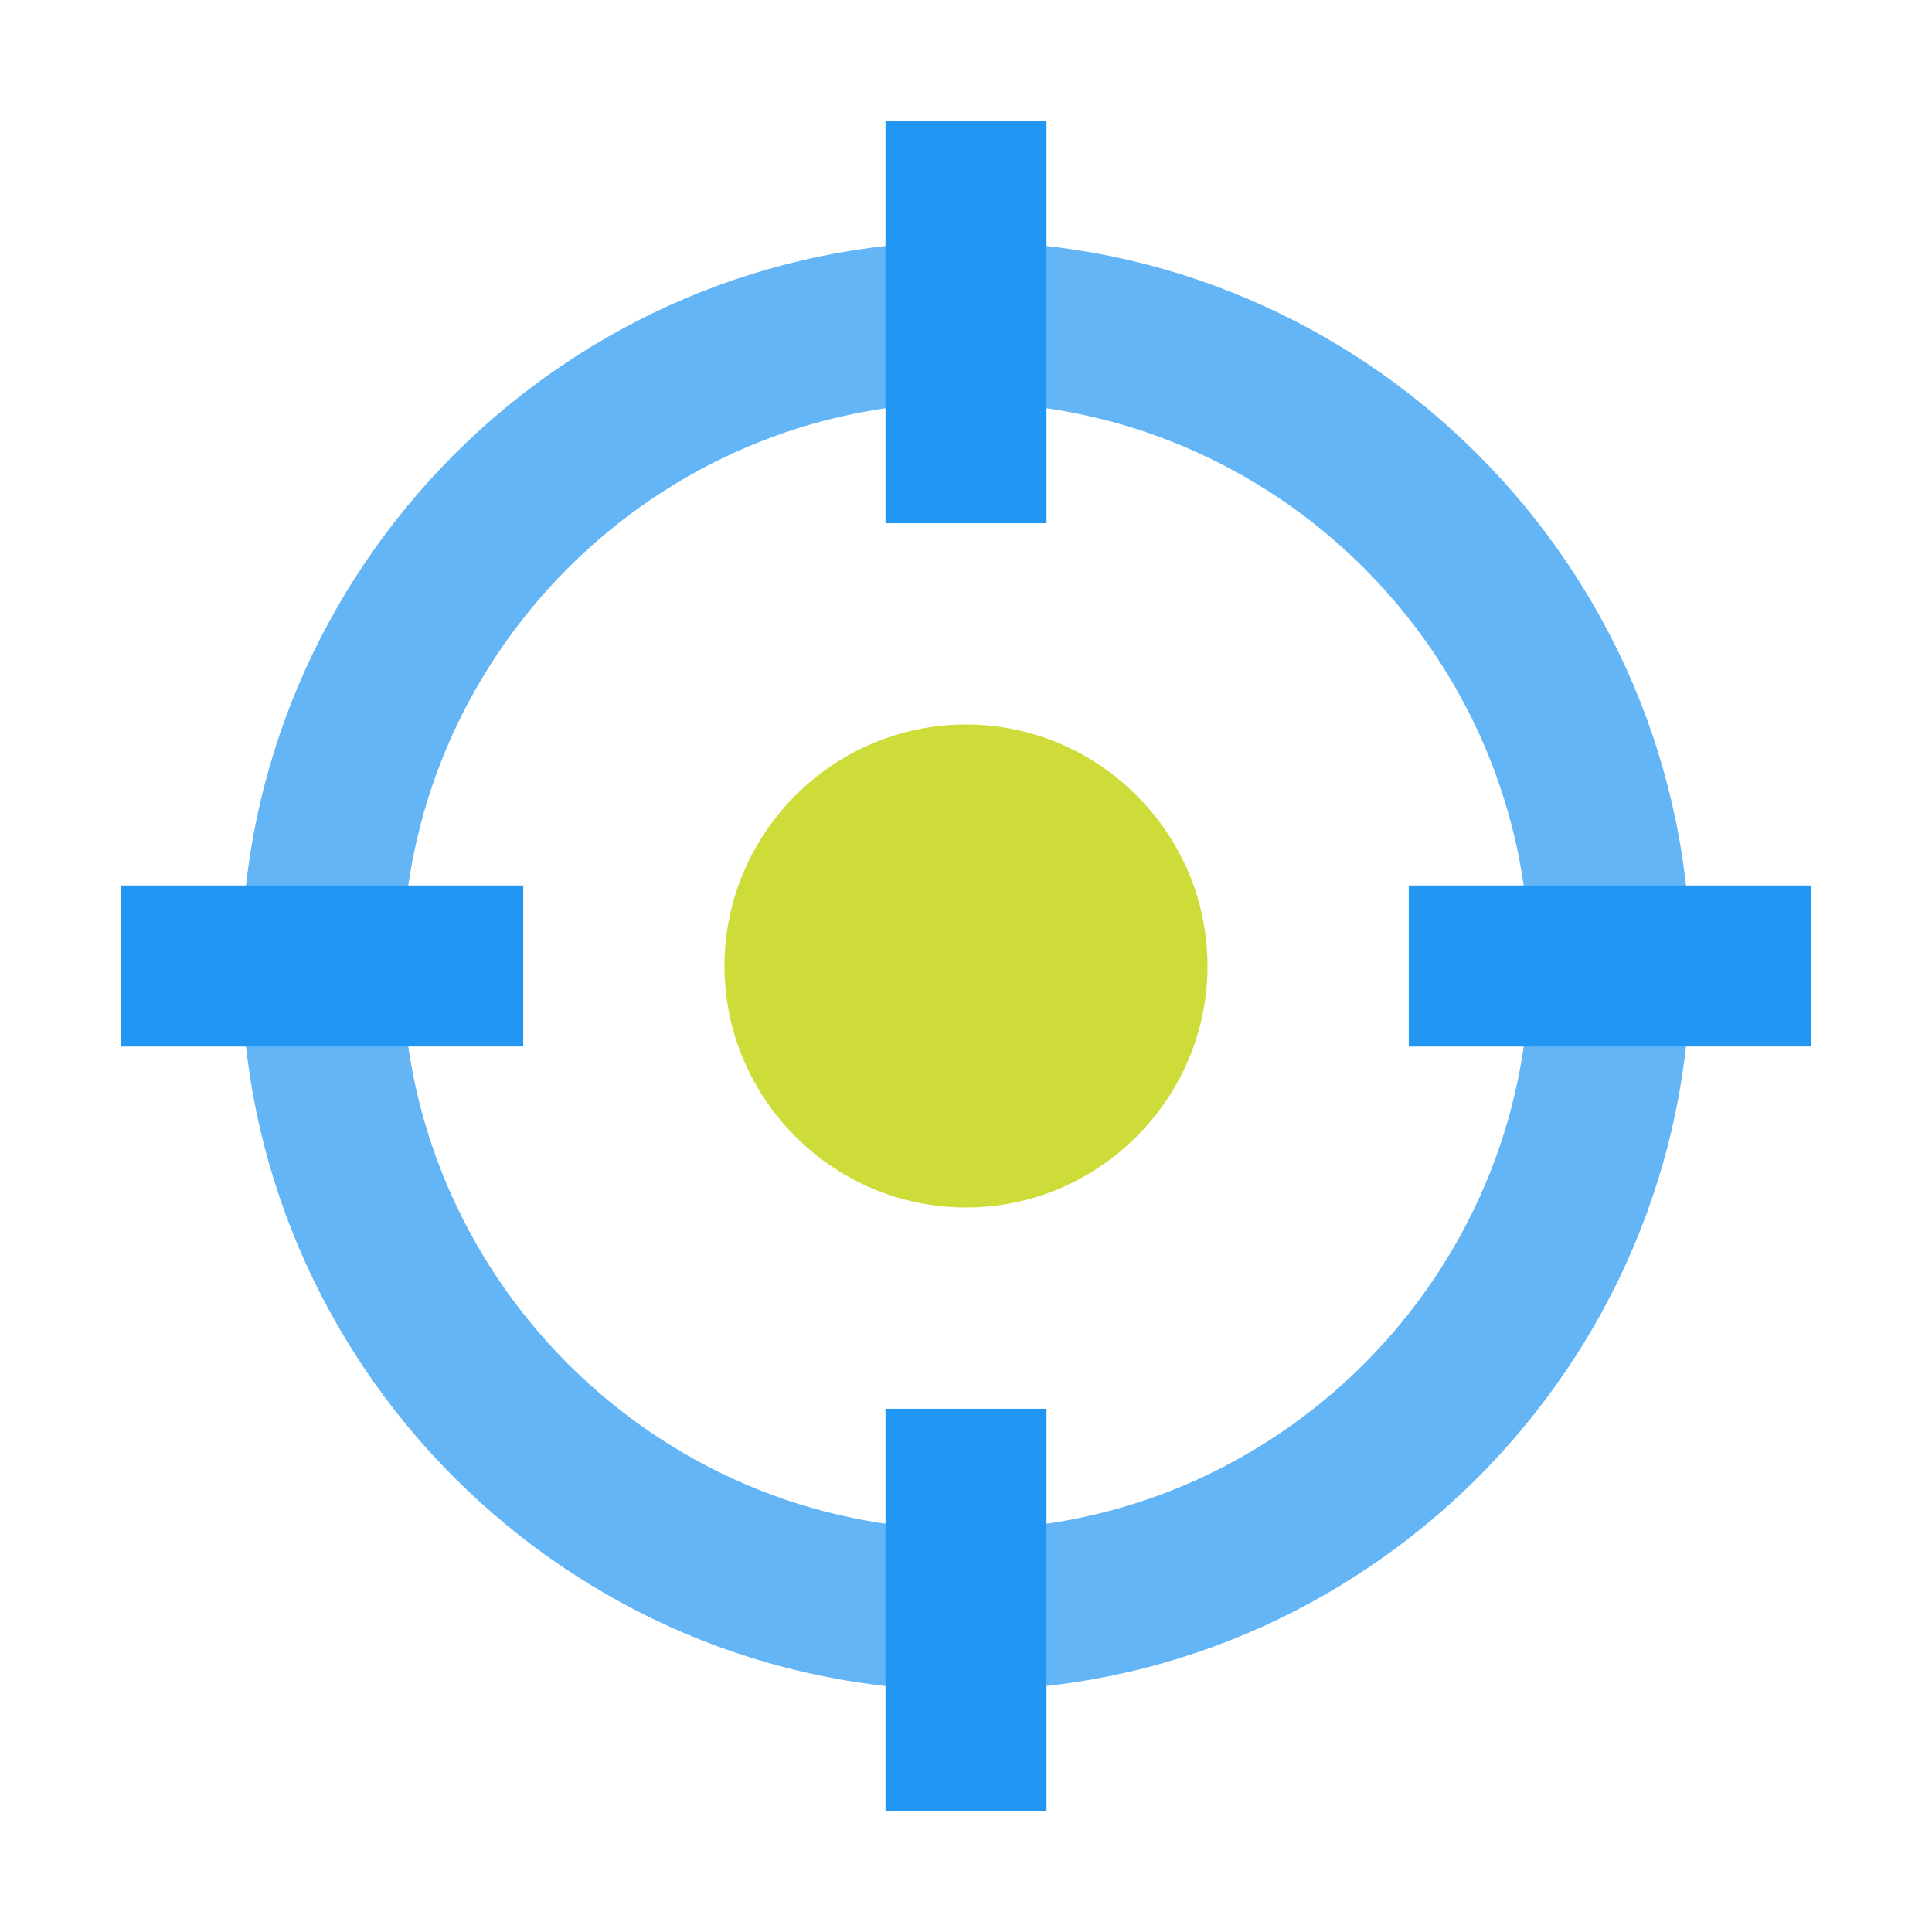 <svg xmlns="http://www.w3.org/2000/svg" width="48" height="48"><path d="M24 42c-9.898 0-18-8.102-18-18S14.102 6 24 6s18 8.102 18 18-8.102 18-18 18zm0-32c-7.7 0-14 6.3-14 14s6.3 14 14 14 14-6.3 14-14-6.3-14-14-14zm0 0" fill="#64b5f6"/><path d="M22 3h4v10h-4zm0 0M22 35h4v10h-4zm0 0M3 22h10v4H3zm0 0M35 22h10v4H35zm0 0" fill="#2196f3"/><path d="M30 24c0 3.3-2.7 6-6 6s-6-2.7-6-6 2.7-6 6-6 6 2.7 6 6zm0 0" fill="#cddc39"/></svg>